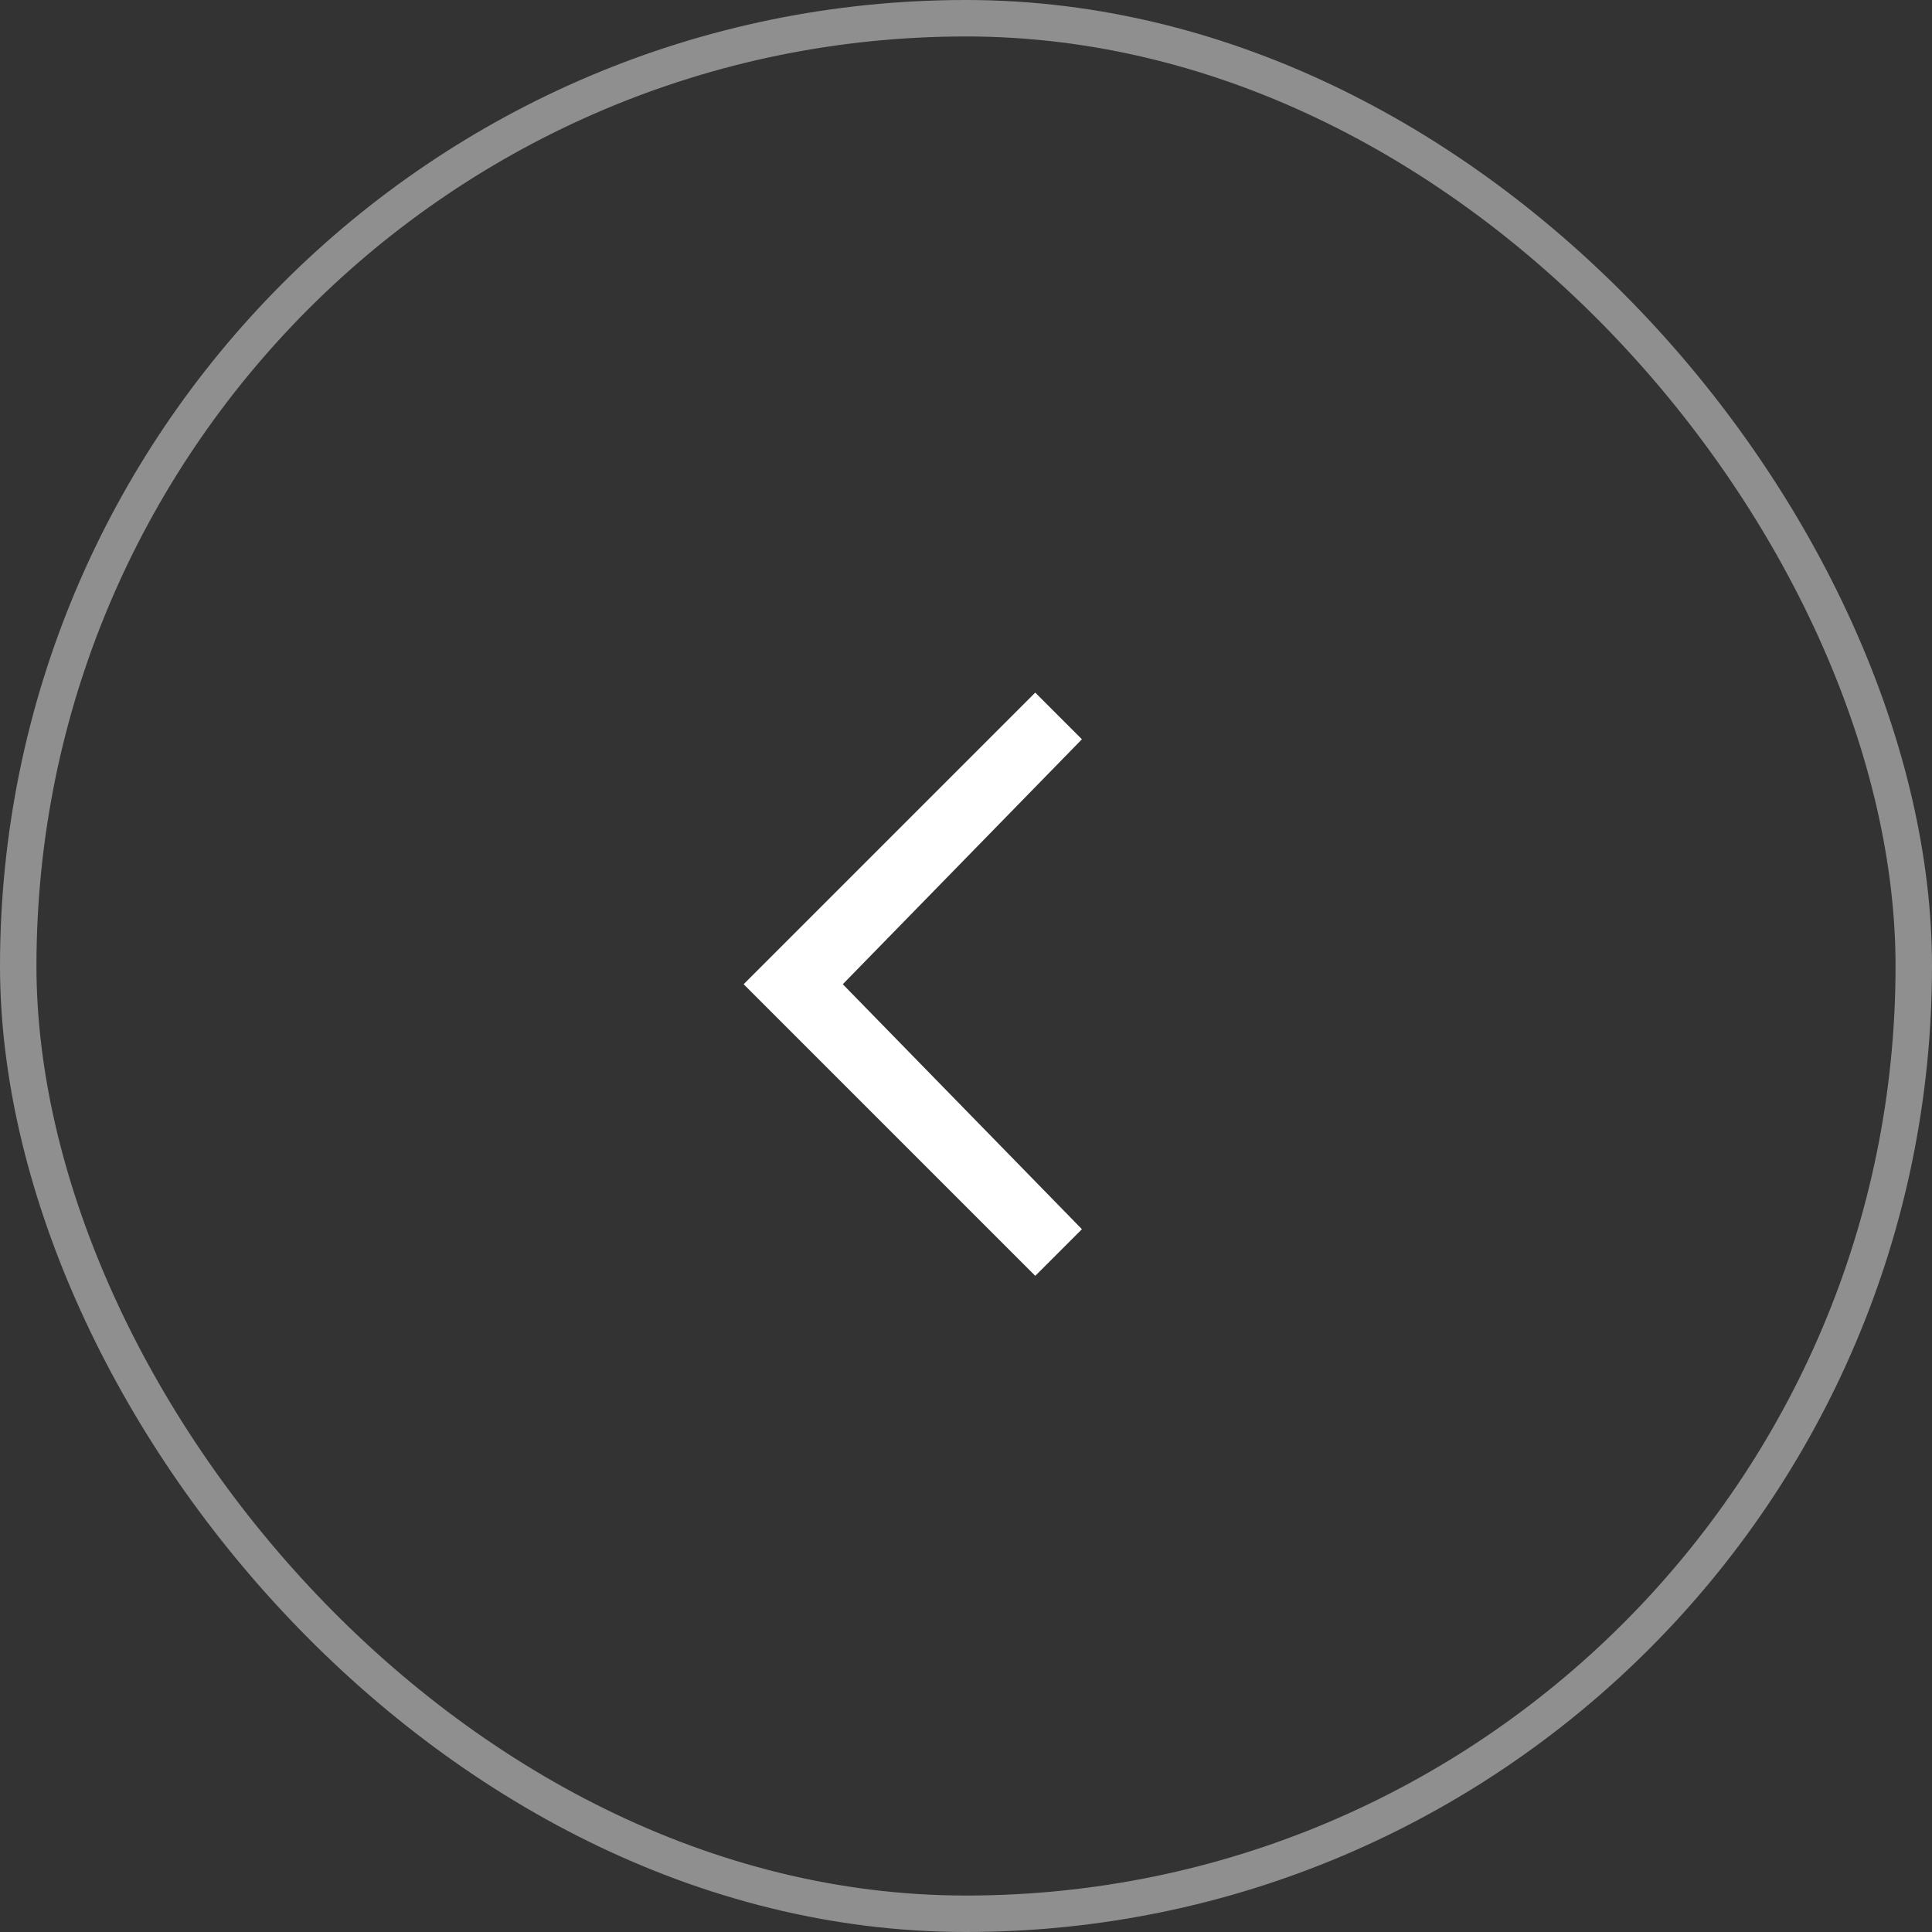 <svg width="53" height="53" viewBox="0 0 53 53" fill="none" xmlns="http://www.w3.org/2000/svg">
<rect x="0" y="0" width="53" height="53" fill="#333333" stroke="none"/>
<rect x="0.5" y="0.5" width="52" height="52" rx="26" stroke="white" stroke-opacity="0.45"/>
<path d="M20.4 27L28.4 35L29.68 33.72L23.12 27L29.68 20.28L28.4 19L20.4 27Z" fill="white"/>
</svg>

